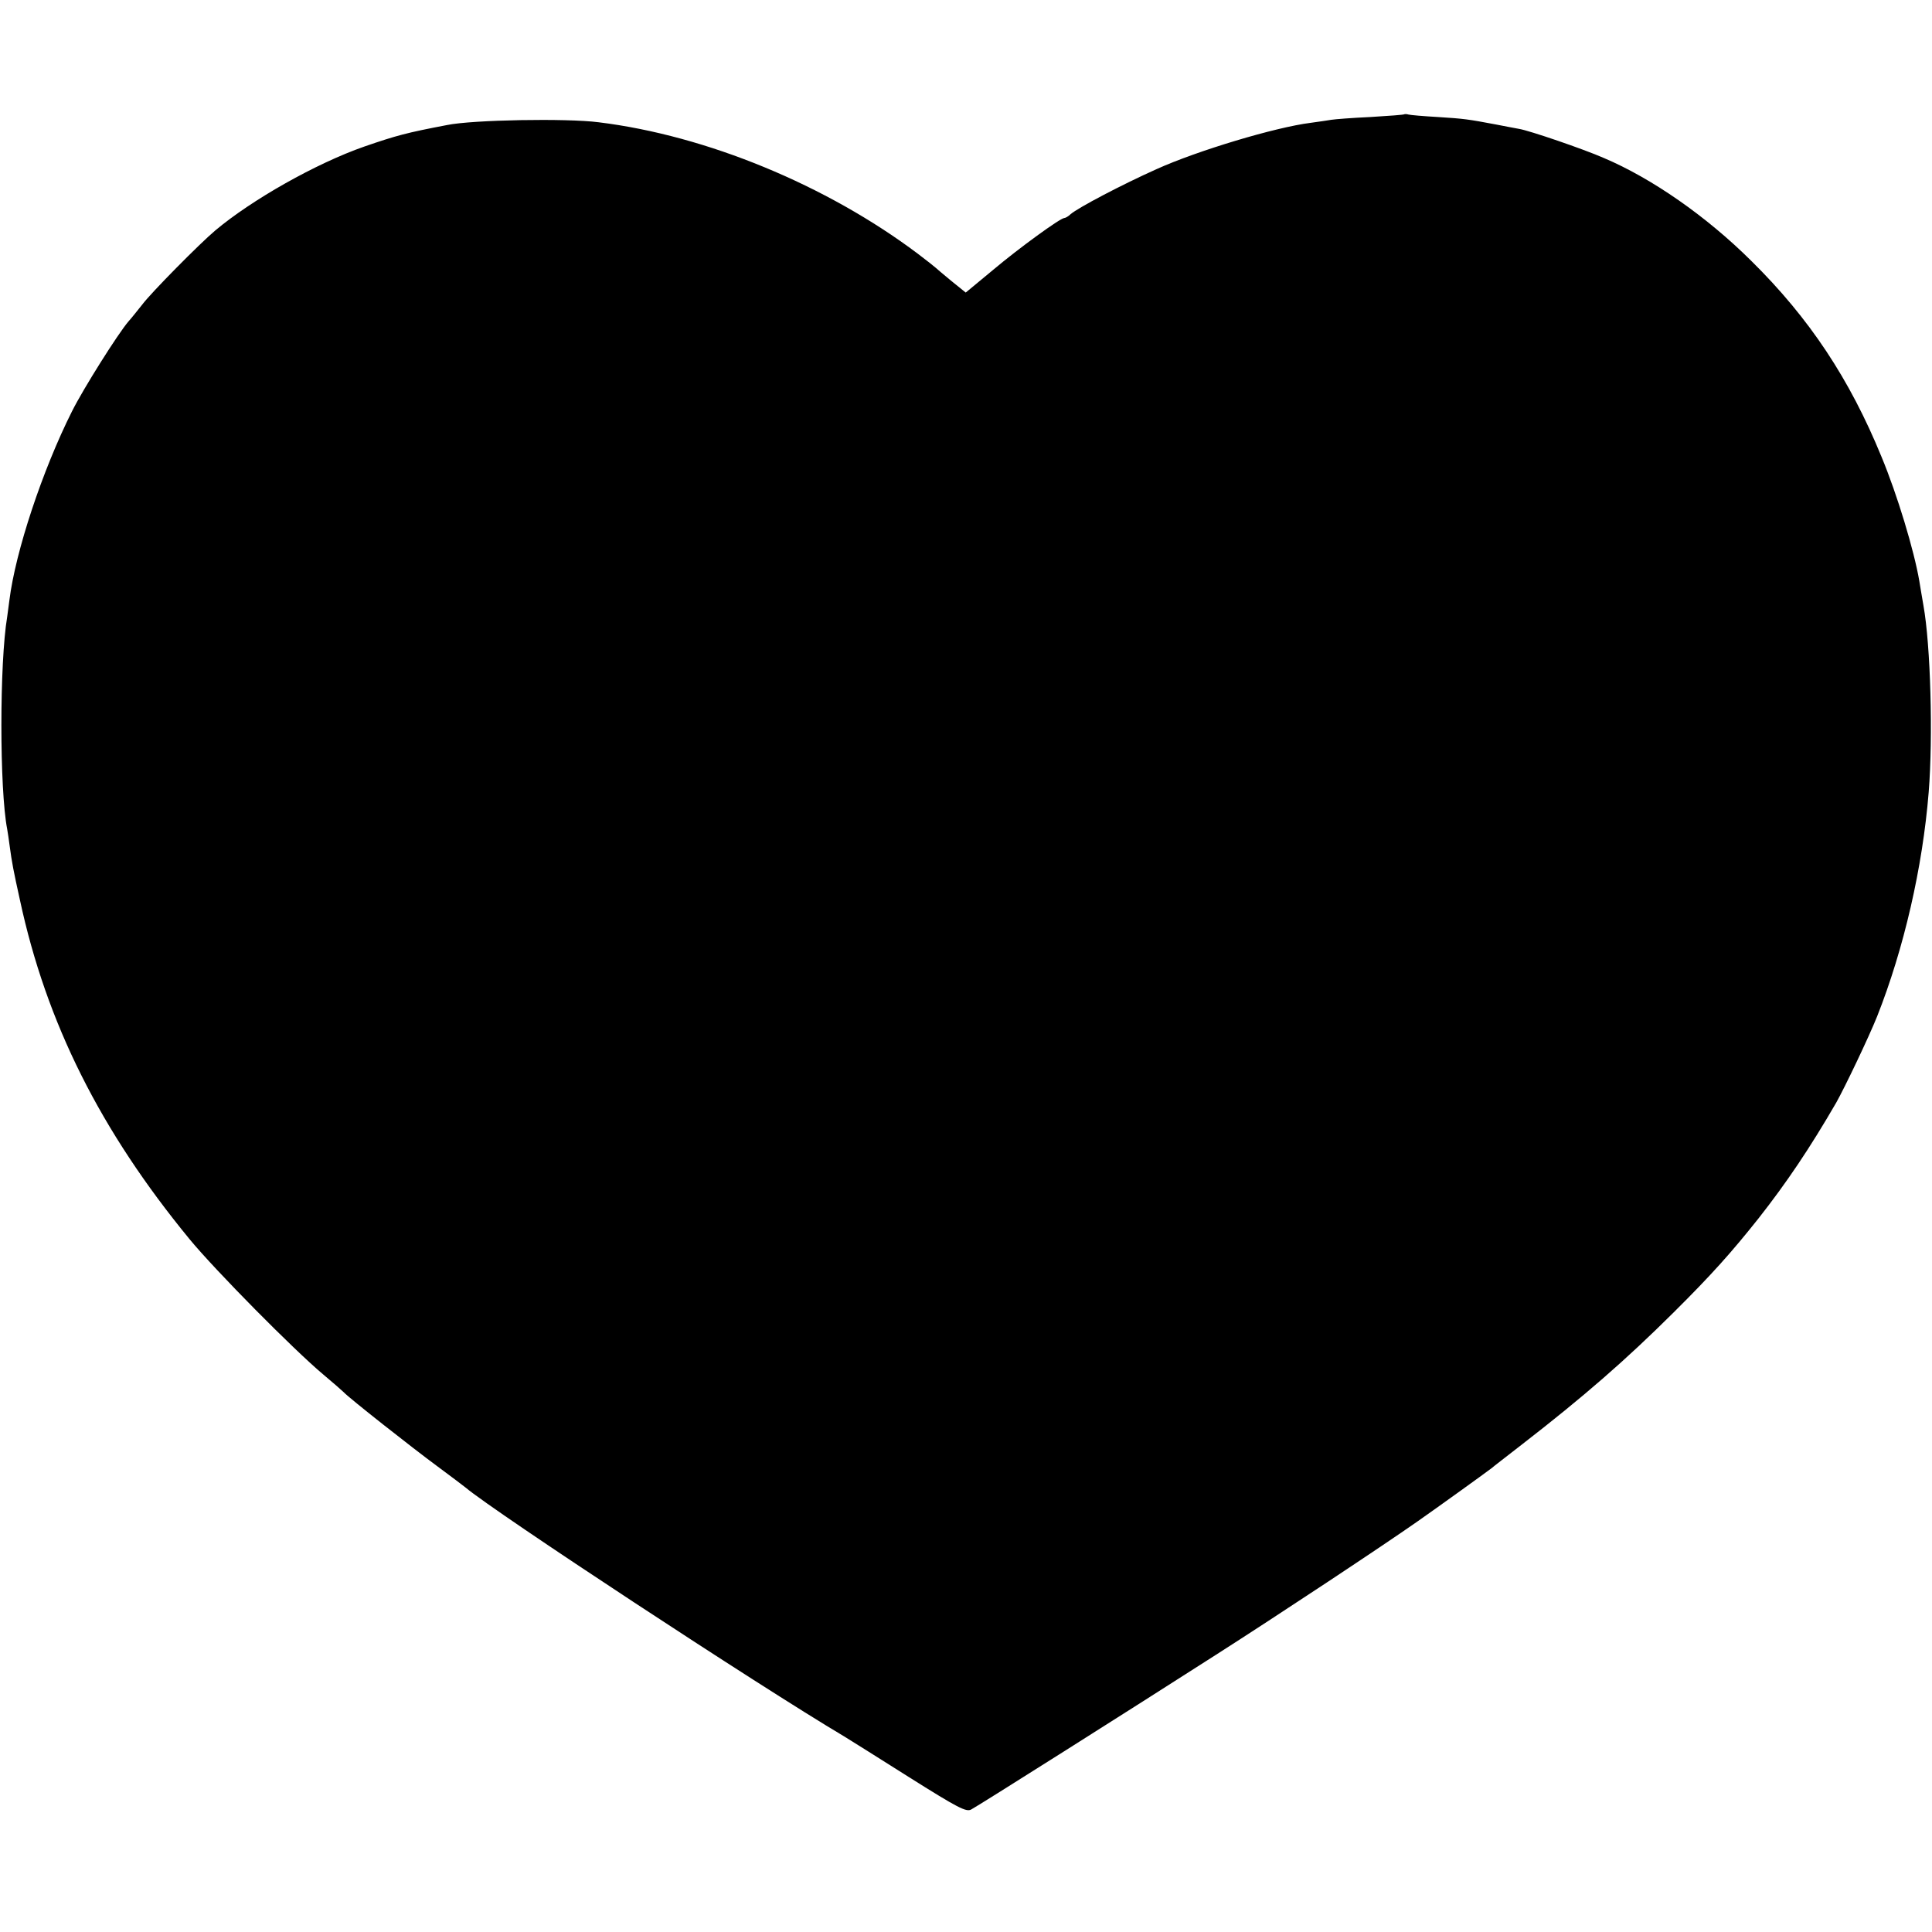 <?xml version="1.0" standalone="no"?>
<!DOCTYPE svg PUBLIC "-//W3C//DTD SVG 20010904//EN"
 "http://www.w3.org/TR/2001/REC-SVG-20010904/DTD/svg10.dtd">
<svg version="1.0" xmlns="http://www.w3.org/2000/svg"
 width="700pt" height="700pt" viewBox="0 0 700 700"
 preserveAspectRatio="xMidYMid meet">
<g transform="translate(0,700) scale(0.1,-0.1)"
fill="#000000" stroke="none">
<path d="M5088 6586 c-1 -2 -57 -6 -123 -10 -66 -3 -129 -8 -141 -10 -12 -2
-45 -7 -75 -11 -128 -16 -411 -101 -559 -168 -125 -56 -283 -139 -311 -163 -8
-8 -19 -14 -23 -14 -14 0 -163 -108 -258 -188 l-99 -82 -52 42 c-29 24 -54 45
-57 48 -3 3 -32 26 -65 51 -330 248 -765 428 -1156 476 -116 15 -456 9 -549
-10 -147 -28 -184 -38 -300 -78 -175 -61 -408 -193 -540 -304 -56 -47 -233
-226 -265 -269 -17 -21 -38 -48 -49 -60 -38 -44 -164 -244 -205 -326 -107
-213 -205 -508 -227 -685 -2 -16 -6 -43 -8 -60 -28 -166 -28 -625 0 -769 2
-11 6 -38 9 -61 8 -60 14 -91 37 -195 96 -447 292 -837 615 -1230 94 -114 378
-401 483 -489 36 -30 70 -60 75 -65 18 -20 249 -202 340 -269 50 -37 95 -71
101 -76 108 -91 1067 -721 1372 -902 15 -9 120 -75 234 -147 181 -114 209
-128 227 -118 25 13 577 362 886 560 224 143 603 394 730 483 73 51 252 180
270 194 5 5 55 43 110 86 222 172 374 304 549 478 138 137 210 218 307 340
103 131 187 256 282 420 31 55 118 237 148 312 97 245 165 540 187 813 16 200
7 531 -19 676 -6 32 -12 73 -15 89 -19 111 -80 313 -137 450 -115 281 -261
502 -472 710 -162 161 -360 299 -535 373 -73 32 -269 99 -306 105 -16 3 -54
10 -84 16 -101 19 -115 21 -210 27 -52 3 -100 7 -107 9 -6 2 -13 2 -15 1z"/>
</g>
</svg>
